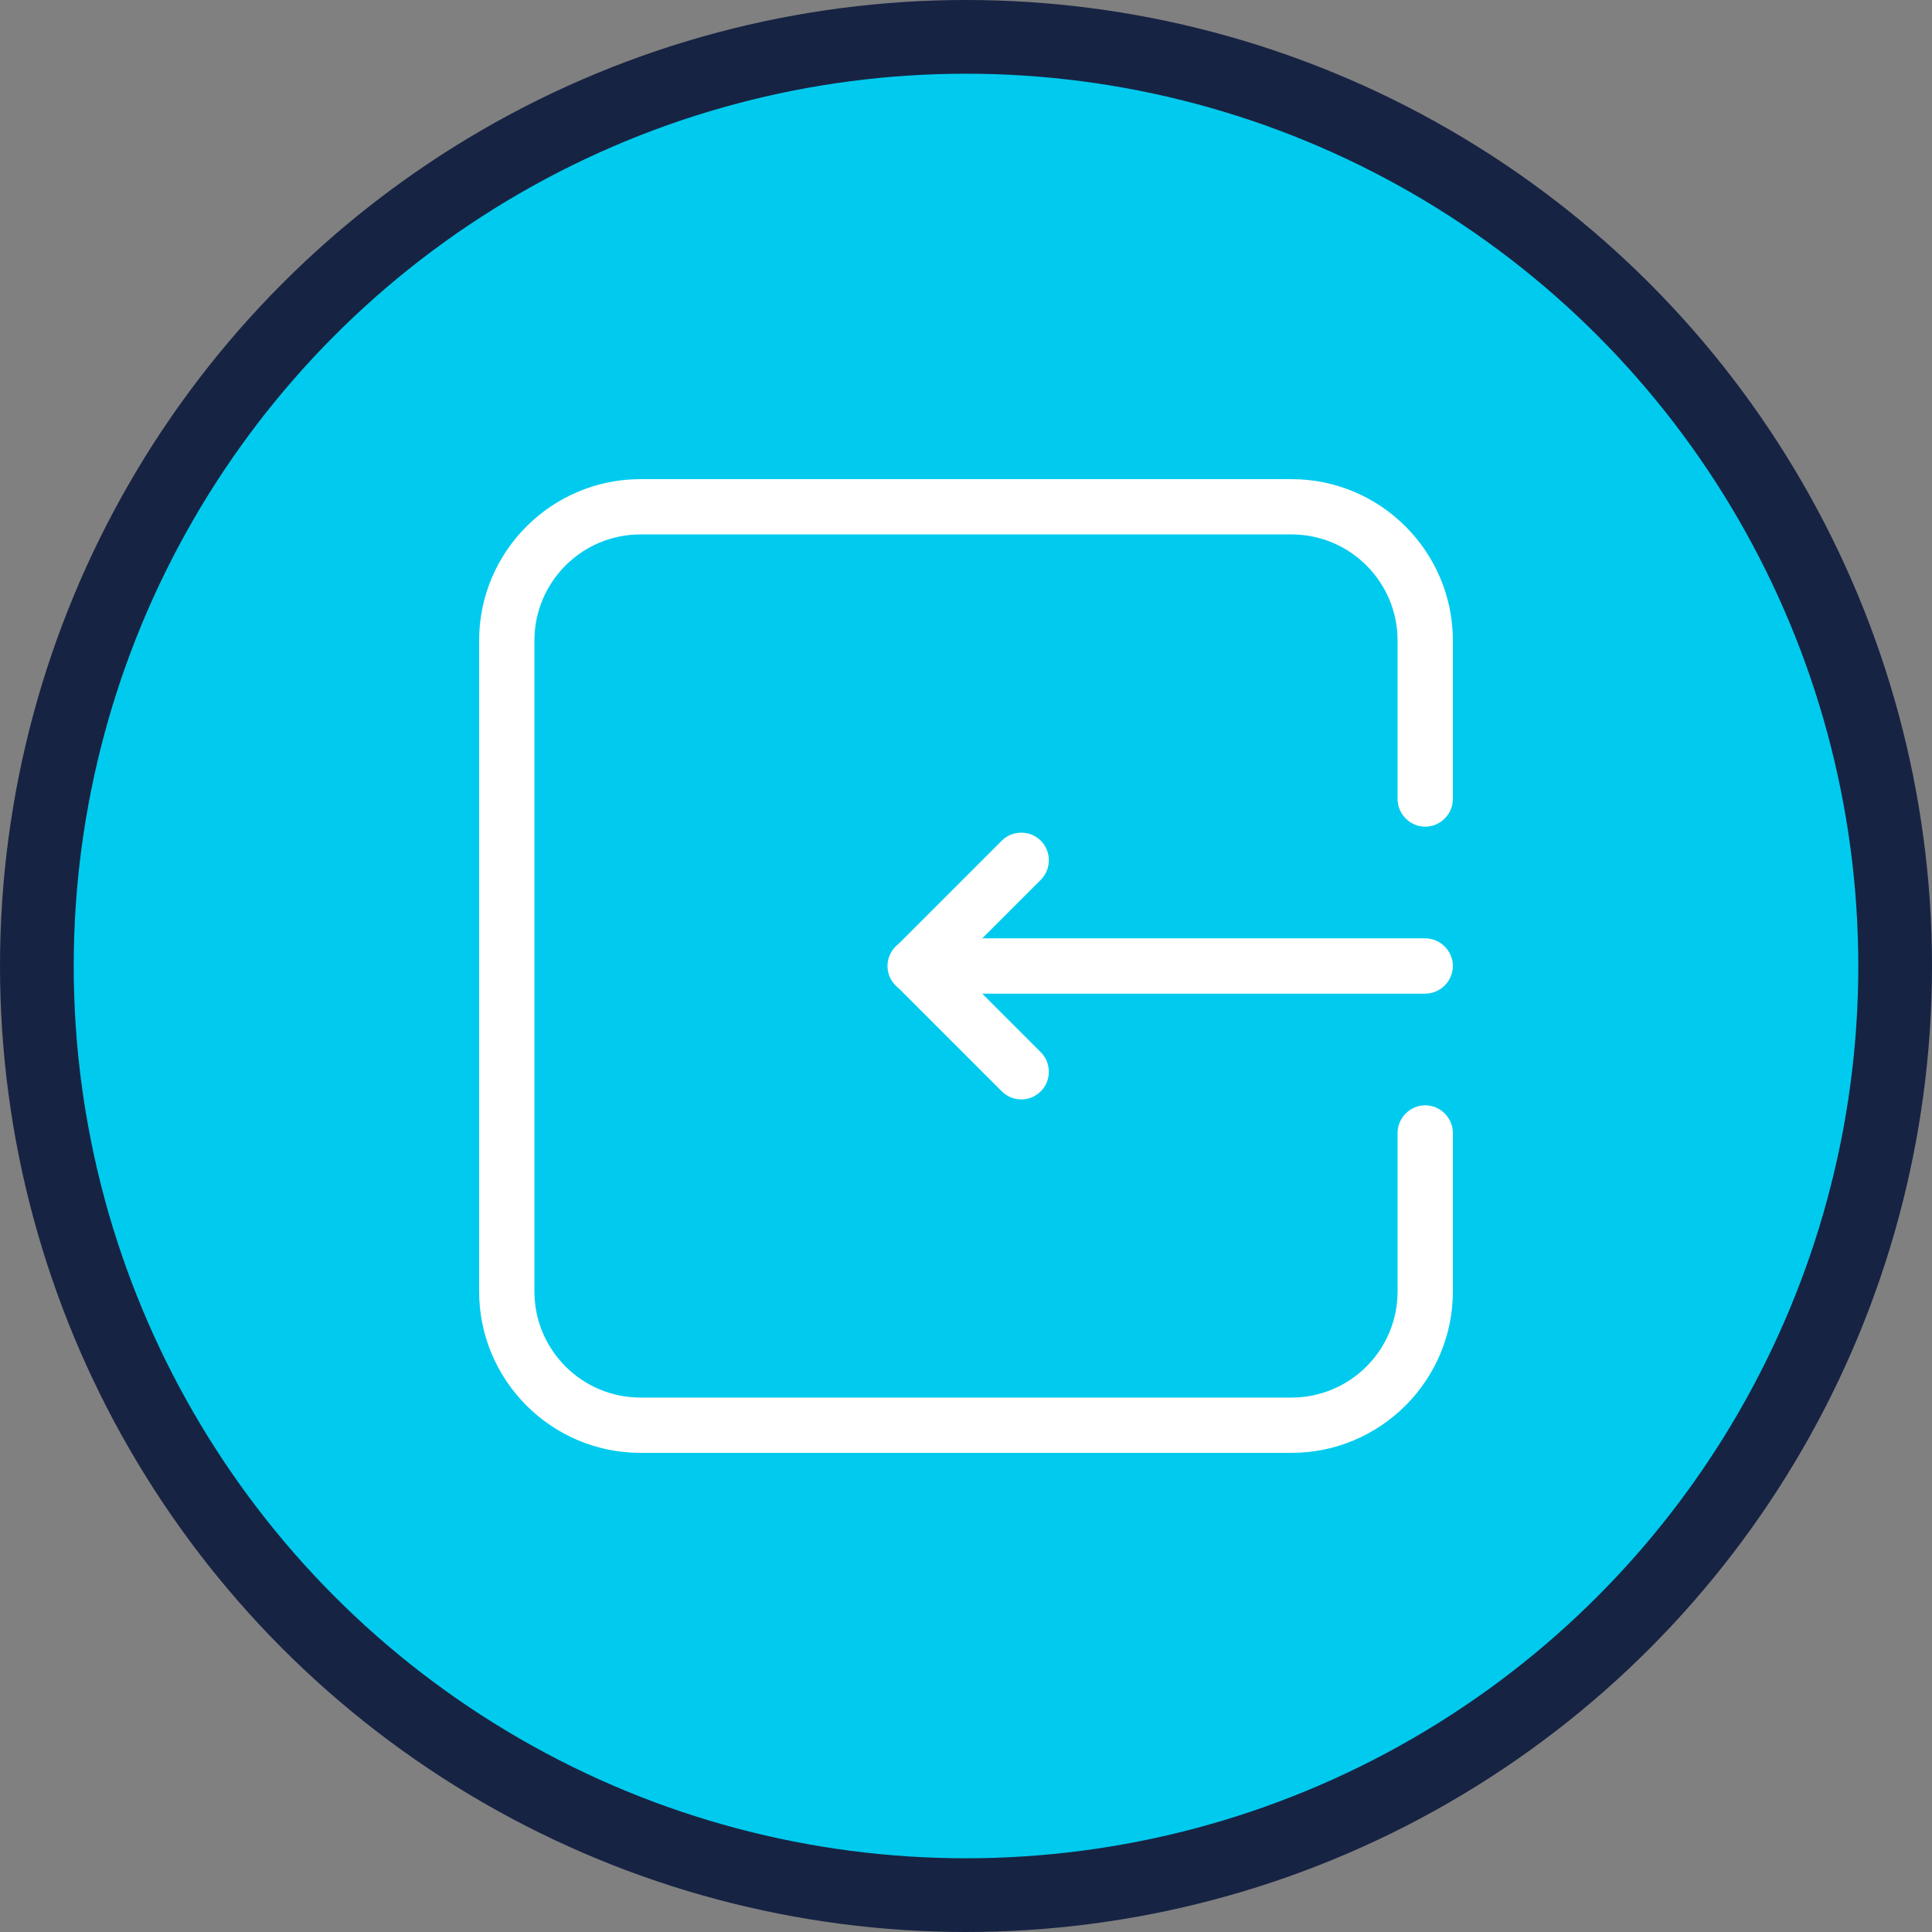 <?xml version="1.0" encoding="UTF-8"?><svg id="uuid-629d73f5-f48c-4fb9-950a-5f0e5ebbee36" xmlns="http://www.w3.org/2000/svg" width="52.42" height="52.42" viewBox="0 0 52.42 52.42"><rect x="0" y="0" width="52.42" height="52.42" fill="#808080" stroke="none"/><circle cx="26.21" cy="26.21" r="25.21" fill="#00cbee" stroke="#172343" stroke-miterlimit="10" stroke-width="2"/><g><path d="M35.04,39.42H17.38c-2.42,0-4.38-1.97-4.38-4.38V17.38c0-2.42,1.97-4.38,4.38-4.38h17.66c2.42,0,4.38,1.97,4.38,4.38v4.3c0,.41-.34,.75-.75,.75s-.75-.34-.75-.75v-4.3c0-1.59-1.29-2.88-2.88-2.88H17.38c-1.59,0-2.88,1.29-2.88,2.88v17.66c0,1.59,1.29,2.88,2.88,2.88h17.66c1.59,0,2.88-1.29,2.88-2.88v-4.3c0-.41,.34-.75,.75-.75s.75,.34,.75,.75v4.3c0,2.42-1.97,4.38-4.38,4.38Z" fill="#fff"/><g><path d="M27.71,29.83c-.19,0-.38-.07-.53-.22l-2.87-2.87c-.29-.29-.29-.77,0-1.06l2.87-2.87c.29-.29,.77-.29,1.06,0s.29,.77,0,1.06l-2.34,2.34,2.34,2.34c.29,.29,.29,.77,0,1.06-.15,.15-.34,.22-.53,.22Z" fill="#fff"/><path d="M38.67,26.96h-13.84c-.41,0-.75-.34-.75-.75s.34-.75,.75-.75h13.84c.41,0,.75,.34,.75,.75s-.34,.75-.75,.75Z" fill="#fff"/></g></g></svg>